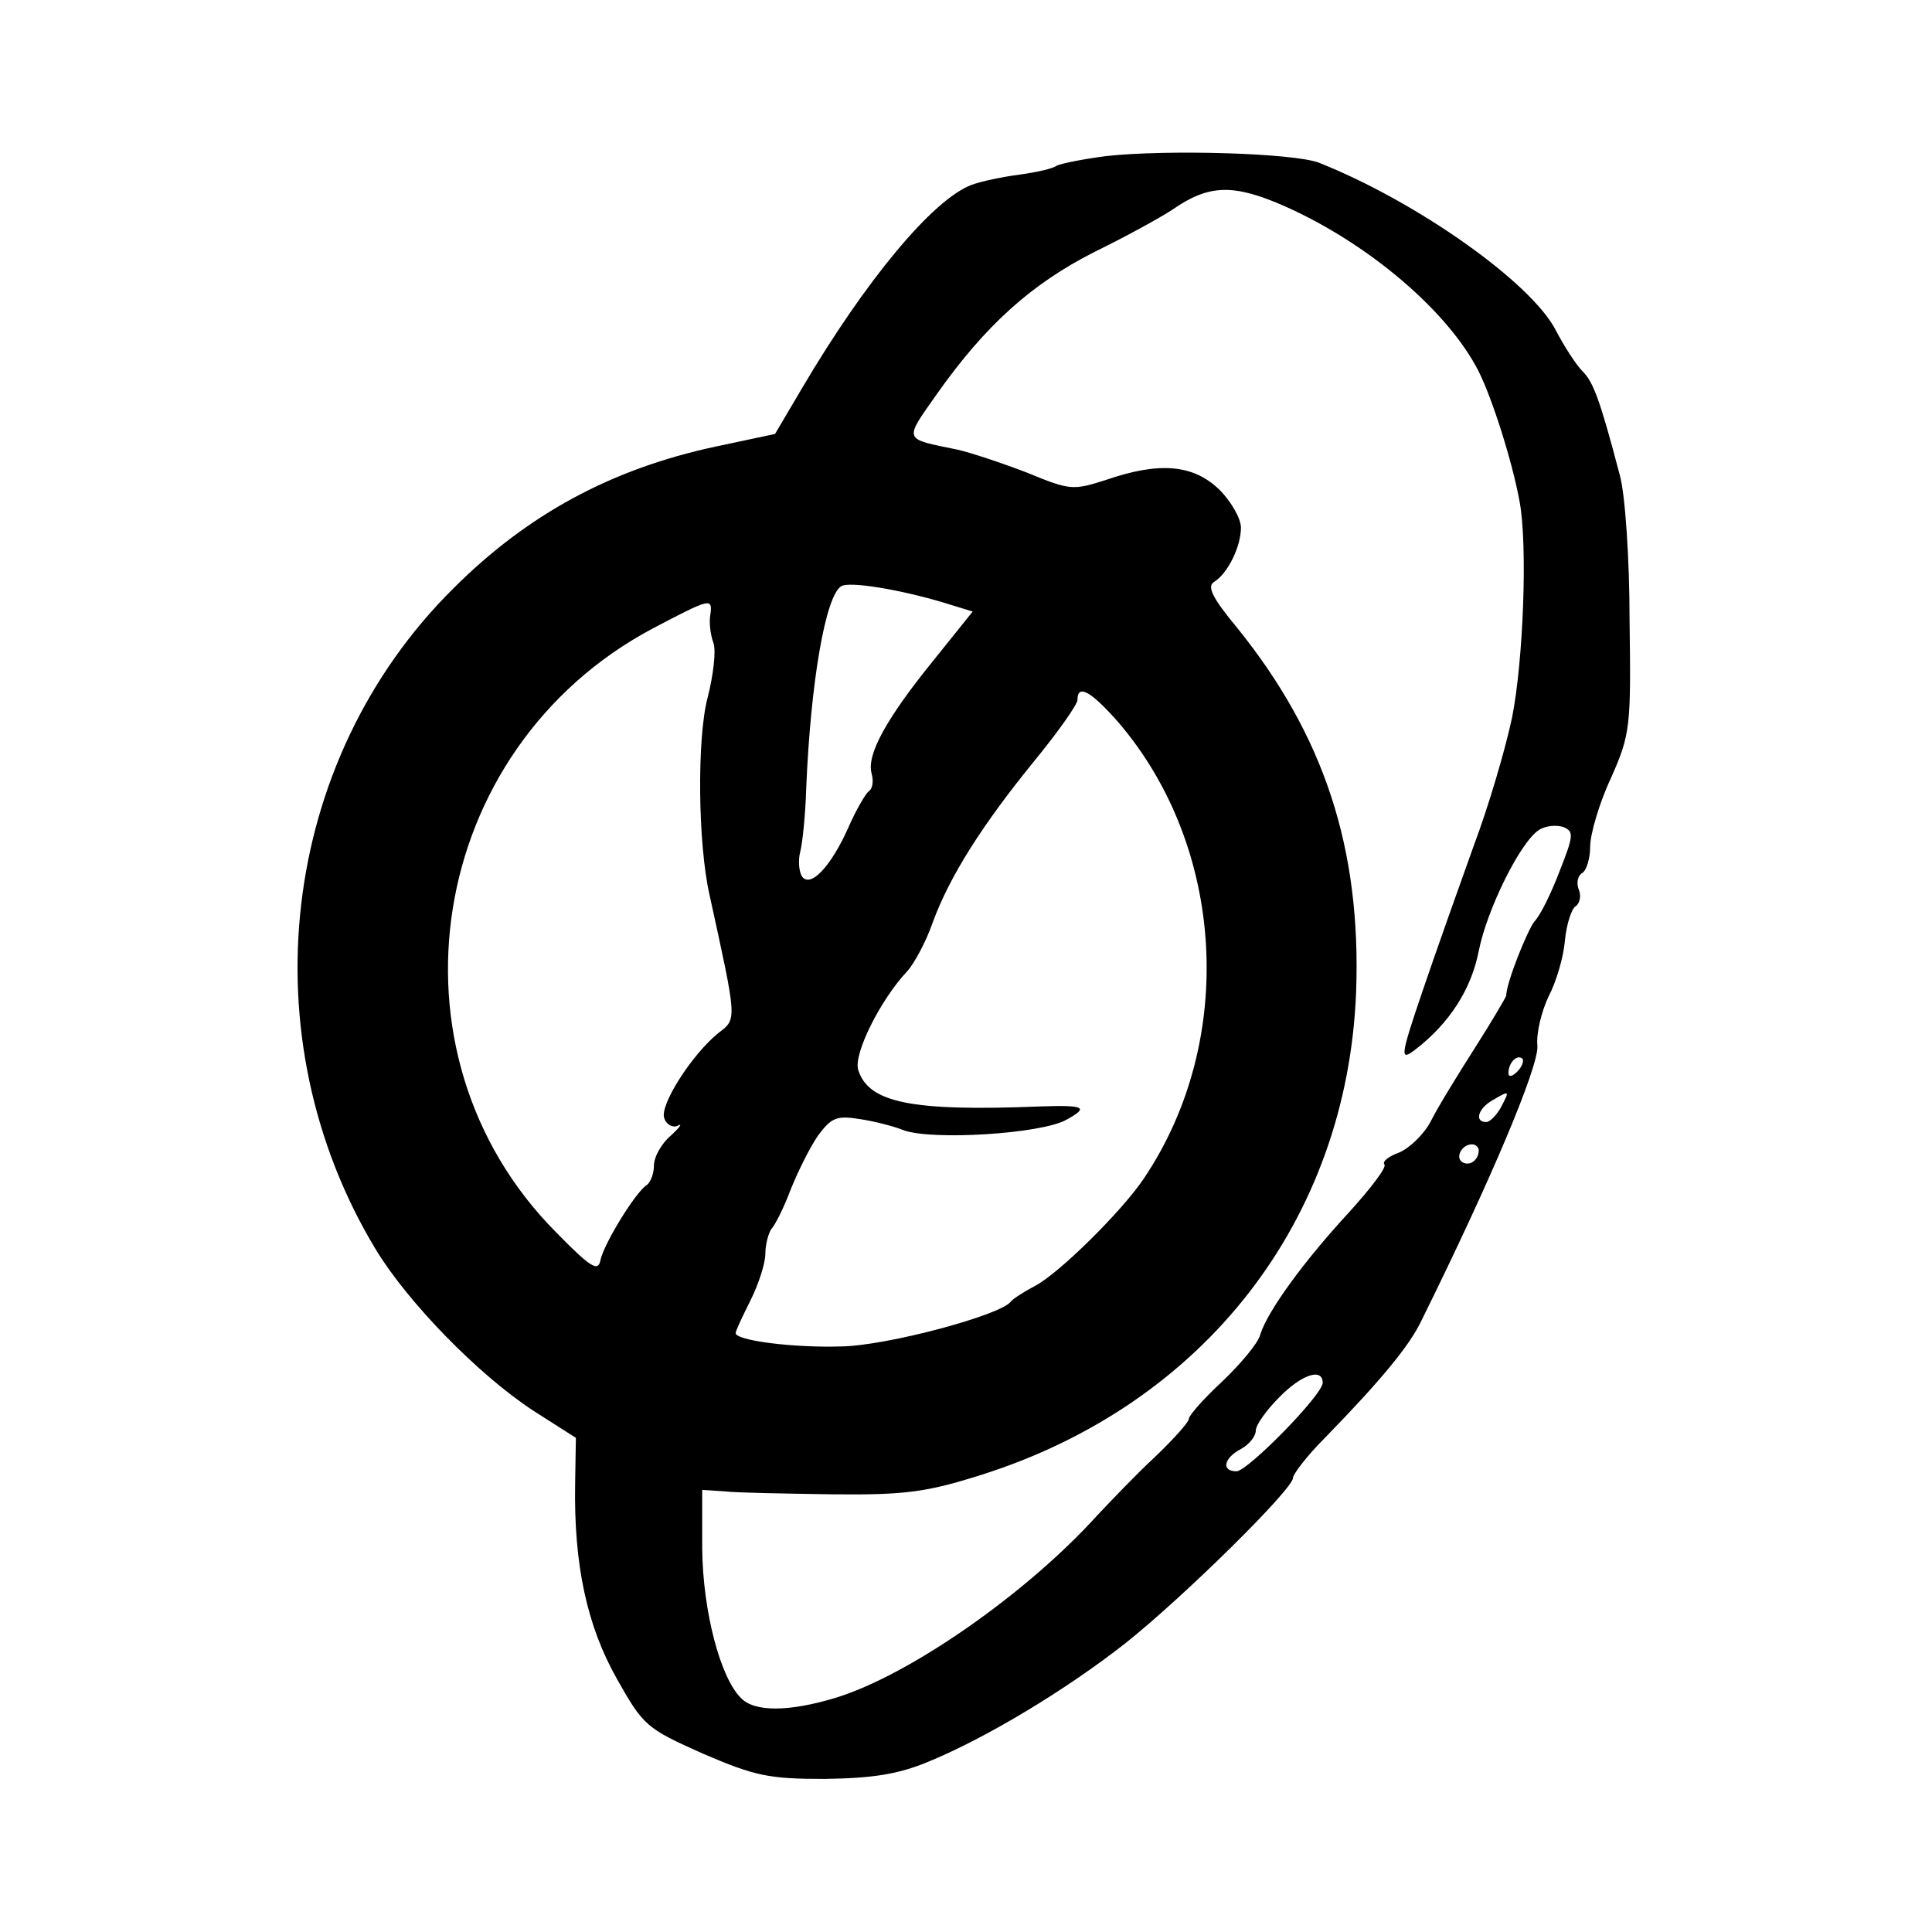<?xml version="1.0" standalone="no"?>
<!DOCTYPE svg PUBLIC "-//W3C//DTD SVG 20010904//EN"
 "http://www.w3.org/TR/2001/REC-SVG-20010904/DTD/svg10.dtd">
<svg version="1.0" xmlns="http://www.w3.org/2000/svg"
 width="260pt" height="260pt" viewBox="0 0 260 260"
 preserveAspectRatio="xMidYMid meet">
<g transform="translate(0,260) scale(0.1,-0.1)"
fill="#000000" stroke="none">
<path d="M1489 2390 c-31 -4 -61 -10 -67 -13 -5 -4 -28 -9 -50 -12 -23 -3 -52
-9 -65 -14 -52 -20 -142 -128 -228 -274 l-36 -61 -80 -17 c-140 -30 -253 -91
-353 -191 -234 -232 -277 -604 -104 -890 44 -72 138 -168 211 -216 l58 -37 -1
-61 c-2 -110 16 -192 56 -263 36 -64 40 -67 116 -101 70 -30 88 -34 164 -34
64 1 98 6 139 23 78 32 186 97 266 160 78 62 225 207 225 222 0 5 19 30 43 54
75 77 114 124 130 158 94 190 157 340 156 369 -2 18 6 48 15 67 10 19 20 52
22 75 2 22 9 43 14 46 6 4 8 14 5 22 -4 9 -2 19 4 23 6 3 11 20 11 36 0 16 12
58 28 92 26 59 27 68 25 212 0 83 -6 170 -13 195 -27 103 -36 126 -50 140 -9
9 -25 34 -36 55 -33 65 -188 174 -319 226 -34 13 -203 18 -286 9z m241 -68
c112 -50 219 -141 260 -222 18 -36 45 -120 55 -175 11 -59 5 -214 -10 -290 -9
-43 -32 -121 -52 -174 -19 -53 -50 -140 -68 -193 -31 -91 -31 -96 -11 -81 47
36 76 82 86 133 11 56 56 147 81 163 9 6 24 7 33 4 14 -6 14 -11 -5 -59 -11
-29 -26 -60 -34 -68 -10 -13 -38 -83 -38 -100 -1 -3 -19 -34 -42 -70 -23 -36
-50 -80 -59 -98 -9 -18 -29 -37 -43 -43 -14 -5 -23 -12 -20 -16 4 -3 -18 -32
-48 -65 -60 -65 -109 -132 -119 -164 -3 -12 -27 -40 -51 -63 -25 -23 -45 -46
-45 -50 0 -5 -21 -28 -46 -52 -26 -24 -60 -60 -78 -79 -95 -105 -253 -215
-352 -245 -63 -19 -109 -19 -127 0 -28 28 -51 117 -52 200 l0 80 30 -2 c17 -2
82 -3 145 -4 99 -1 127 3 200 26 301 95 493 343 505 650 7 193 -43 345 -160
490 -34 41 -41 56 -31 62 18 11 36 47 36 73 0 12 -13 35 -29 51 -35 34 -81 38
-153 13 -44 -14 -48 -14 -106 10 -34 13 -76 27 -94 31 -73 15 -72 11 -27 75
65 92 127 148 212 191 43 21 90 47 105 57 49 34 82 35 152 4z m-460 -533 l39
-12 -53 -66 c-64 -79 -90 -127 -83 -152 3 -11 1 -21 -4 -24 -4 -3 -17 -25 -27
-48 -24 -54 -52 -83 -63 -66 -4 7 -5 22 -2 33 3 12 7 50 8 86 6 143 26 258 47
271 10 7 78 -4 138 -22z m-314 -16 c-2 -10 0 -27 4 -38 4 -10 0 -44 -8 -75
-14 -54 -13 -195 3 -265 37 -169 37 -166 12 -185 -36 -29 -80 -98 -73 -115 3
-9 12 -13 18 -10 7 4 3 -2 -9 -13 -13 -11 -23 -29 -23 -41 0 -11 -5 -23 -10
-26 -15 -10 -57 -78 -62 -101 -3 -16 -13 -10 -60 38 -239 241 -174 650 130
812 78 41 81 42 78 19z m549 -145 c144 -168 159 -428 35 -613 -29 -44 -116
-130 -148 -146 -15 -8 -29 -17 -32 -21 -14 -18 -166 -59 -228 -60 -65 -2 -142
8 -142 18 0 3 9 22 20 44 11 22 20 50 20 63 0 12 4 27 8 33 5 5 17 29 26 53
10 25 26 57 37 73 18 24 25 27 56 22 20 -3 47 -10 59 -15 38 -14 185 -5 219
14 31 17 25 20 -35 18 -174 -7 -231 5 -245 49 -7 21 30 95 66 133 9 10 25 39
34 65 23 63 67 132 137 218 32 39 58 76 58 82 0 22 18 12 55 -30z m537 -470
c-7 -7 -12 -8 -12 -2 0 14 12 26 19 19 2 -3 -1 -11 -7 -17z m-22 -48 c-6 -11
-15 -20 -20 -20 -16 0 -11 18 8 29 24 14 24 14 12 -9z m-30 -58 c0 -13 -12
-22 -22 -16 -10 6 -1 24 13 24 5 0 9 -4 9 -8z m-210 -313 c0 -16 -101 -119
-116 -119 -21 0 -17 18 6 30 11 6 20 17 20 25 0 7 14 27 31 44 30 31 59 41 59
20z"/>
</g>
</svg>
